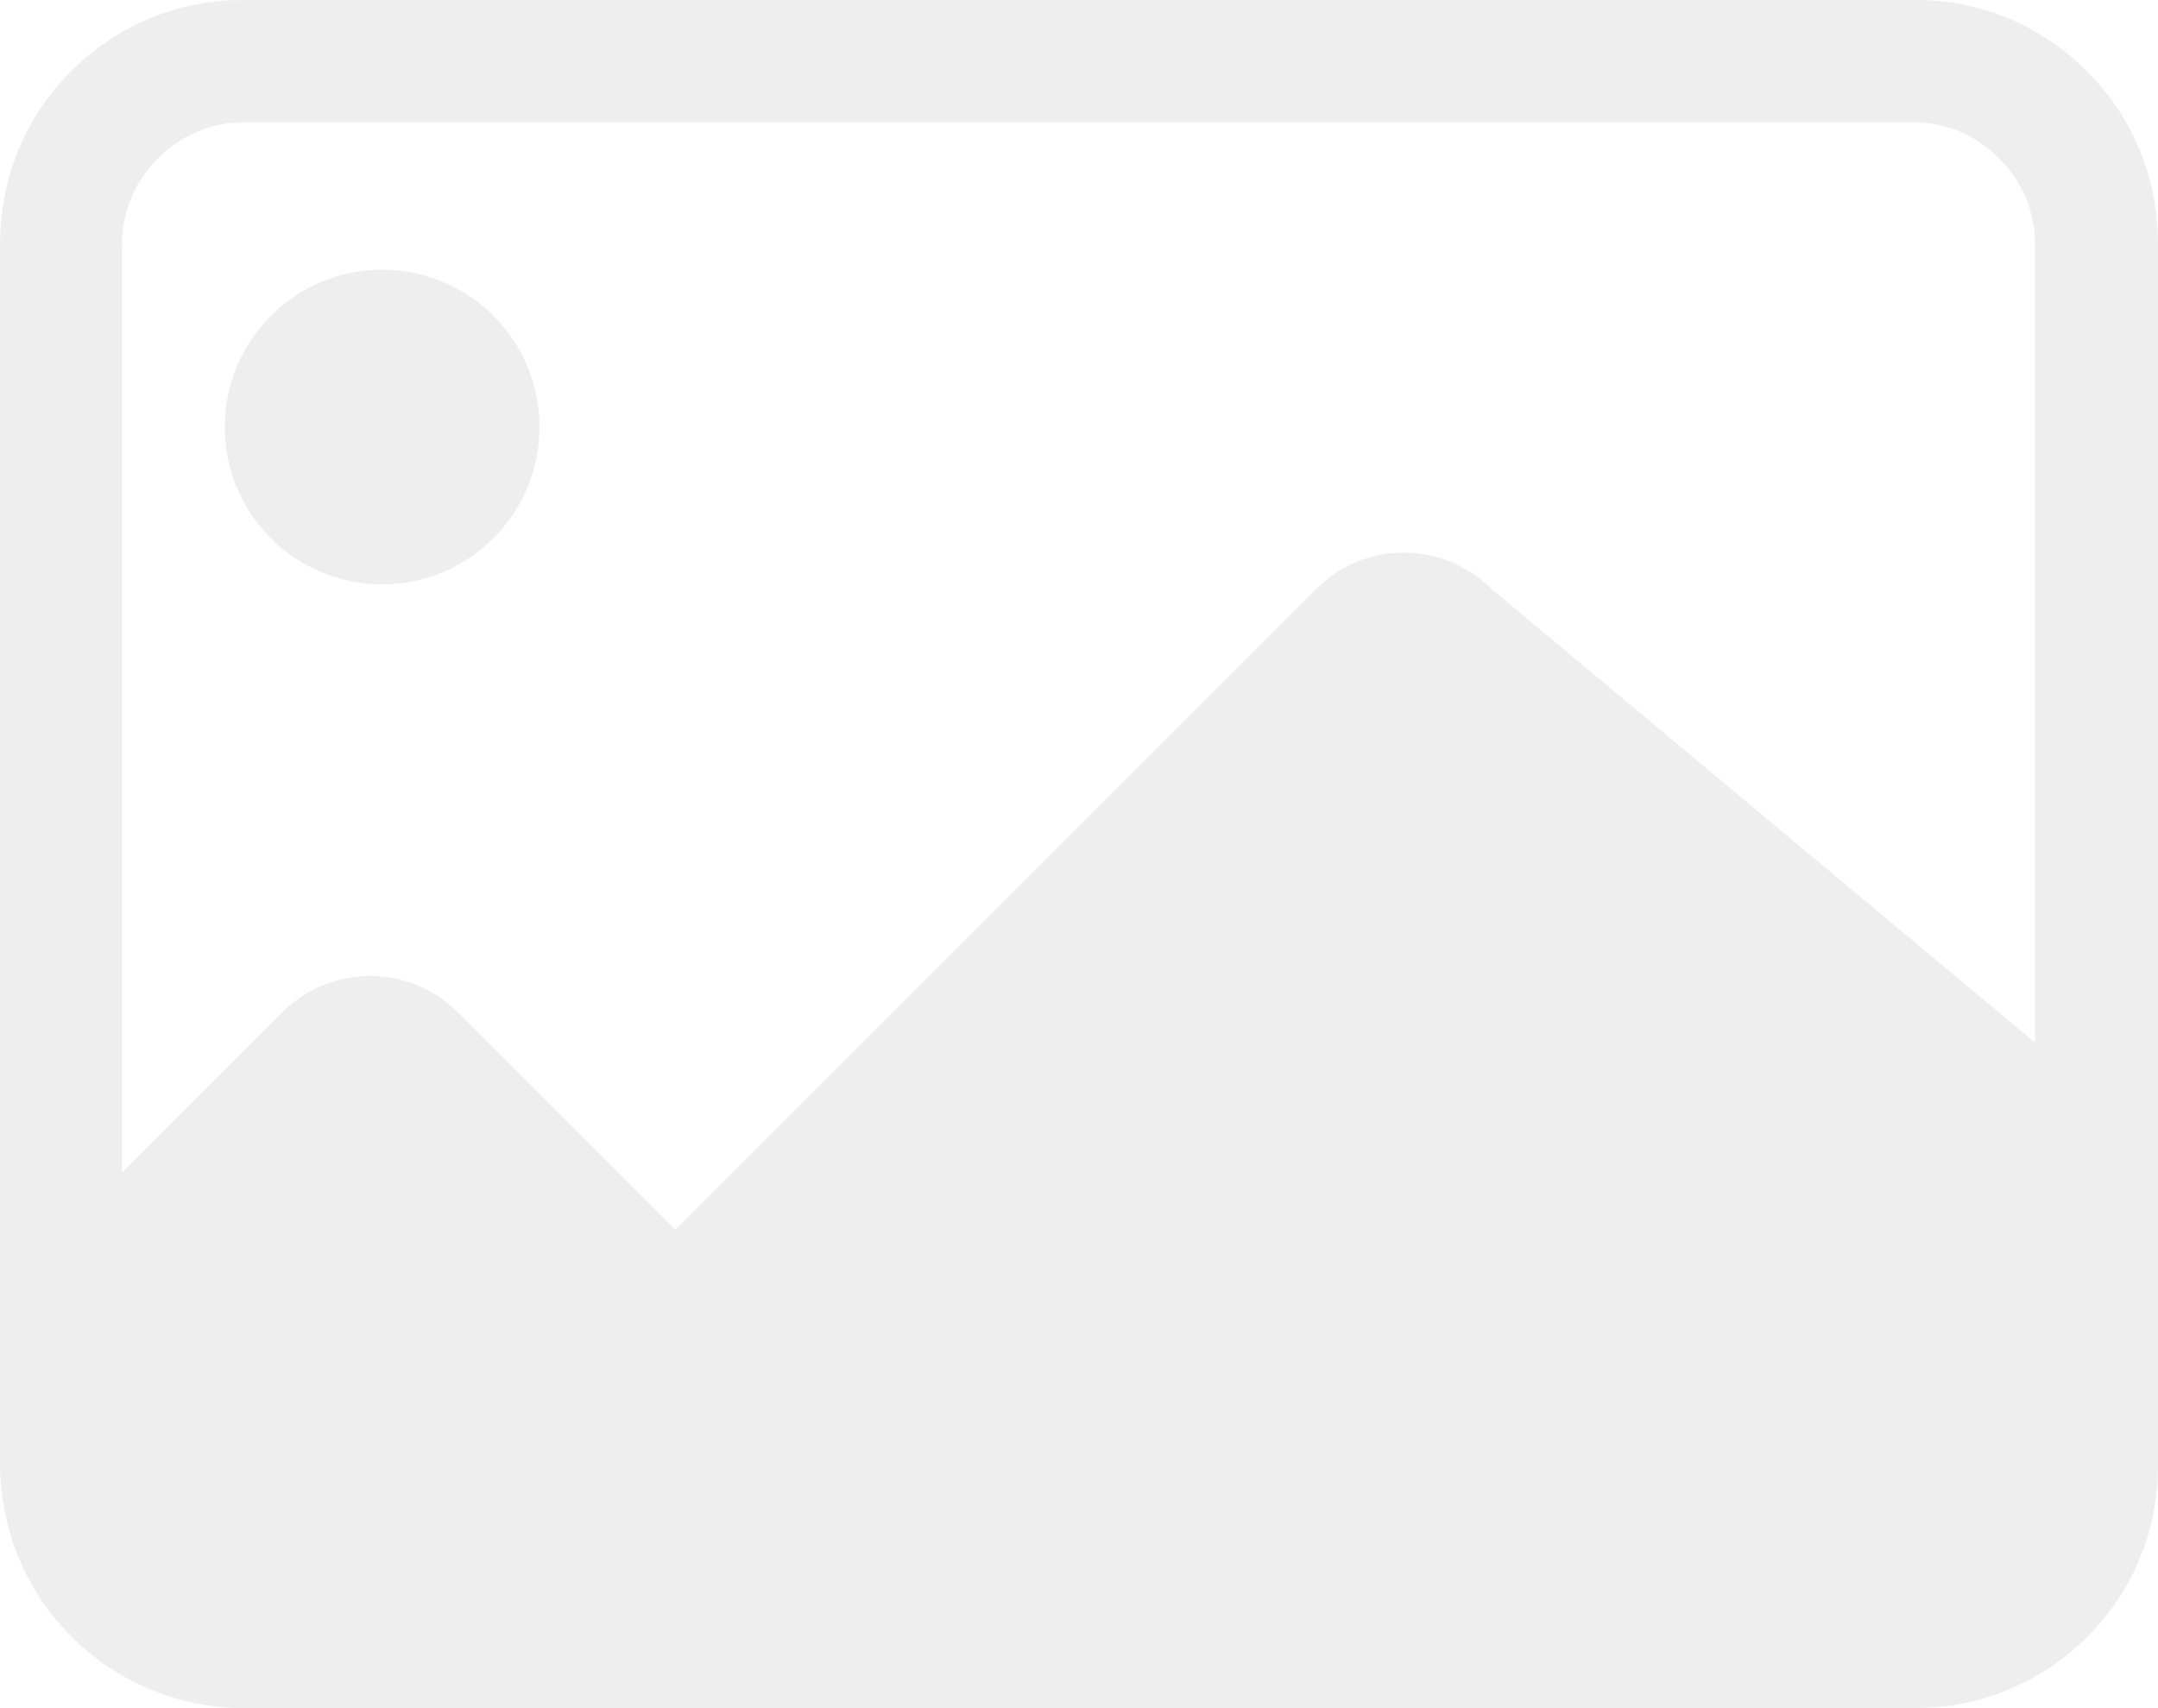 <?xml version="1.0" encoding="UTF-8"?>
<svg width="48px" height="38px" viewBox="0 0 48 38" version="1.1" xmlns="http://www.w3.org/2000/svg" xmlns:xlink="http://www.w3.org/1999/xlink">
    <!-- Generator: Sketch 64 (93537) - https://sketch.com -->
    <title>默认图</title>
    <desc>Created with Sketch.</desc>
    <g id="页面-1" stroke="none" stroke-width="1" fill="none" fill-rule="evenodd" opacity="0.43">
        <g id="默认图" fill="#D8D8D8">
            <g>
                <path d="M5,9.5 C5,11.433 6.567,13 8.5,13 C10.433,13 12,11.433 12,9.5 C12,7.567 10.433,6 8.5,6 C6.567,6 5,7.567 5,9.5 Z" id="路径" fill-rule="nonzero"></path>
                <path d="M47.788,3.9 C47.763,3.815 47.737,3.73 47.708,3.65 C47.695,3.607 47.678,3.565 47.665,3.527 C47.619,3.404 47.572,3.281 47.517,3.162 C47.445,3.005 47.364,2.848 47.279,2.7 C47.237,2.624 47.19,2.552 47.144,2.48 C47.118,2.441 47.097,2.408 47.072,2.374 C47,2.268 46.923,2.162 46.843,2.06 C46.788,1.992 46.733,1.924 46.678,1.861 C46.563,1.729 46.444,1.606 46.321,1.488 C45.355,0.568 44.054,0 42.621,0 L5.379,0 C4.226,0 3.154,0.369 2.276,0.996 C2.242,1.022 2.208,1.047 2.17,1.072 C2.068,1.149 1.967,1.229 1.869,1.314 C1.835,1.344 1.806,1.369 1.772,1.399 C1.725,1.441 1.679,1.488 1.632,1.53 L1.539,1.623 C1.433,1.729 1.331,1.844 1.238,1.958 C1.212,1.992 1.183,2.026 1.157,2.06 C1.094,2.141 1.03,2.225 0.971,2.31 C0.564,2.891 0.271,3.552 0.123,4.268 C0.119,4.285 0.114,4.302 0.114,4.315 C0.097,4.404 0.081,4.493 0.068,4.582 C0.025,4.862 0,5.146 0,5.434 L0,32.562 C0,32.952 0.042,33.337 0.123,33.706 C0.335,34.715 0.827,35.622 1.522,36.338 L1.636,36.453 C1.712,36.529 1.793,36.601 1.874,36.673 C2.035,36.813 2.208,36.945 2.386,37.067 C2.42,37.093 2.458,37.114 2.492,37.14 C2.564,37.186 2.641,37.233 2.713,37.275 L2.827,37.339 C2.904,37.381 2.98,37.419 3.06,37.457 C3.255,37.551 3.459,37.635 3.666,37.708 C3.751,37.737 3.832,37.763 3.917,37.788 C4.171,37.86 4.434,37.915 4.701,37.949 C4.938,37.983 5.18,38 5.426,38 L42.553,38 C42.706,38 42.854,37.992 43.003,37.983 C43.333,37.962 43.655,37.907 43.965,37.826 C44.092,37.792 44.219,37.754 44.346,37.712 C44.554,37.64 44.757,37.559 44.952,37.462 C45.029,37.424 45.109,37.385 45.185,37.343 L45.3,37.279 C45.673,37.063 46.021,36.805 46.334,36.508 C46.36,36.487 46.381,36.461 46.402,36.44 C46.41,36.432 46.419,36.427 46.423,36.419 C46.516,36.326 46.601,36.232 46.686,36.135 C46.69,36.131 46.694,36.122 46.703,36.118 C46.754,36.059 46.805,35.999 46.851,35.94 C46.906,35.872 46.957,35.804 47.008,35.732 C47.025,35.707 47.042,35.681 47.059,35.66 C47.072,35.643 47.084,35.622 47.097,35.605 C47.118,35.575 47.135,35.55 47.152,35.52 C47.169,35.491 47.186,35.465 47.203,35.436 C47.207,35.427 47.216,35.419 47.22,35.41 L47.309,35.258 C47.343,35.194 47.377,35.135 47.411,35.071 C47.466,34.965 47.517,34.855 47.563,34.745 C47.585,34.694 47.606,34.647 47.623,34.596 C47.661,34.503 47.695,34.406 47.729,34.308 C47.75,34.24 47.775,34.168 47.792,34.096 C47.818,34.011 47.839,33.922 47.86,33.838 C47.869,33.799 47.877,33.761 47.886,33.719 C47.903,33.638 47.919,33.558 47.932,33.473 C47.932,33.465 47.936,33.456 47.936,33.443 C47.945,33.376 47.958,33.312 47.962,33.244 C47.97,33.176 47.975,33.109 47.983,33.041 C47.992,32.905 48,32.769 48,32.63 L48,5.366 C47.996,4.951 47.945,4.548 47.856,4.158 C47.835,4.073 47.813,3.984 47.788,3.9 Z M33.171,13.099 C32.098,12.027 30.348,12.027 29.28,13.099 L15.022,27.357 L10.177,22.516 C9.105,21.444 7.354,21.444 6.286,22.516 L2.713,26.089 L2.713,5.434 C2.713,4.713 2.997,4.035 3.514,3.522 C4.027,3.005 4.705,2.721 5.426,2.721 L42.553,2.721 C43.274,2.721 43.952,3.005 44.465,3.522 C44.982,4.035 45.266,4.713 45.266,5.434 L45.266,23.194 L33.171,13.099 Z" id="形状" fill-rule="nonzero"></path>
            </g>
        </g>
    </g>
</svg>